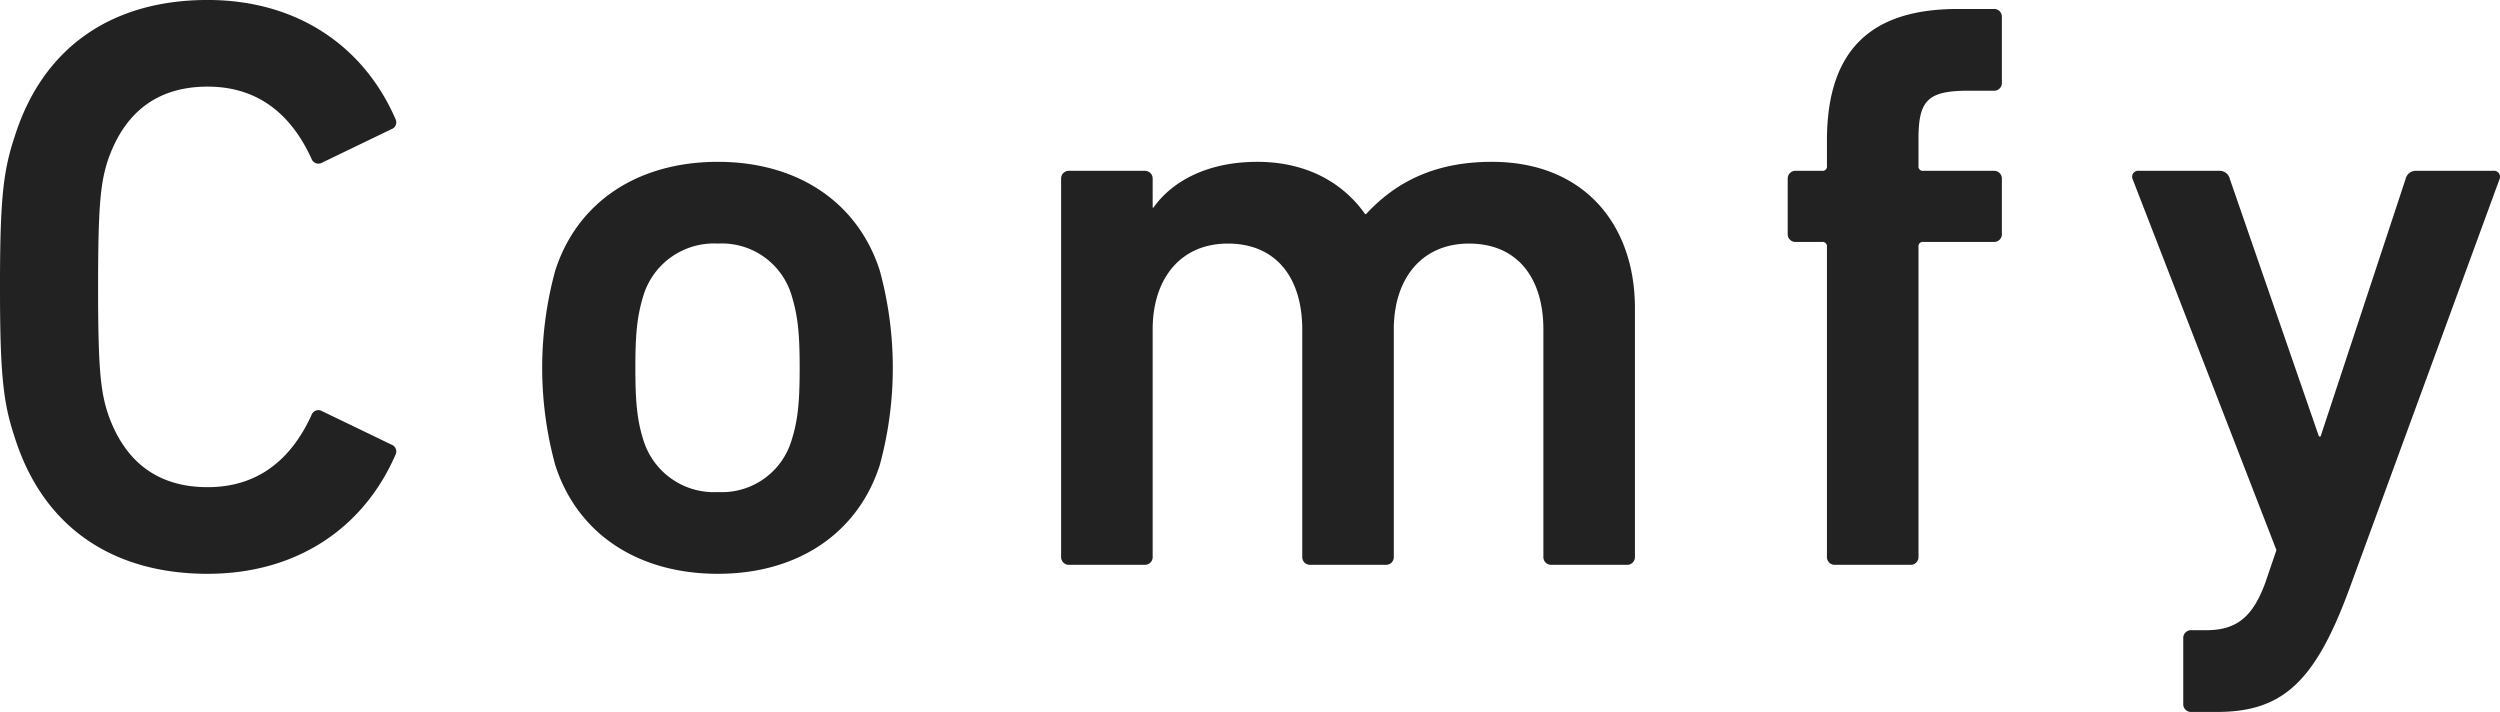<svg xmlns="http://www.w3.org/2000/svg" width="305.844" height="87.094" viewBox="0 0 305.844 87.094">
  <defs>
    <style>
      .cls-1 {
        fill: #222;
        fill-rule: evenodd;
      }
    </style>
  </defs>
  <path id="logo.svg" class="cls-1" d="M892.955,745.592c3.5,11.1,12.1,16.7,23.6,16.7,10.9,0,19.1-5.6,23-14.6a0.883,0.883,0,0,0-.5-1.2l-8.5-4.1a0.892,0.892,0,0,0-1.3.5c-2.2,4.8-6,8.8-12.7,8.8-6.5,0-10.3-3.5-12.2-9-0.9-2.8-1.2-5.5-1.2-15.5s0.3-12.7,1.2-15.5c1.9-5.5,5.7-9,12.2-9,6.7,0,10.5,4,12.7,8.8a0.892,0.892,0,0,0,1.3.5l8.5-4.1a0.883,0.883,0,0,0,.5-1.2c-3.9-9-12.1-14.6-23-14.6-11.5,0-20.1,5.6-23.6,16.7-1.4,4.2-1.8,7.6-1.8,18.4S891.555,741.392,892.955,745.592Zm86.03,16.7c9.7,0,17.1-4.9,19.8-13.3a45.193,45.193,0,0,0,0-23.8c-2.7-8.4-10.1-13.3-19.8-13.3-9.8,0-17.2,4.9-19.9,13.3a45.057,45.057,0,0,0,0,23.8C961.785,757.392,969.185,762.292,978.985,762.292Zm0-10a9.026,9.026,0,0,1-9.1-6.3c-0.8-2.5-1-4.8-1-8.9s0.2-6.3,1-8.9a9.026,9.026,0,0,1,9.1-6.3,8.9,8.9,0,0,1,9,6.3c0.8,2.6,1,4.8,1,8.9s-0.2,6.4-1,8.9A8.9,8.9,0,0,1,978.985,752.292Zm111.185,8.9a0.945,0.945,0,0,0,1-1v-30.4c0-10.3-6.3-17.9-17.5-17.9-6.9,0-11.7,2.4-15.4,6.4h-0.1c-2.9-4.1-7.5-6.4-13.2-6.4-6.4,0-10.6,2.6-12.7,5.6h-0.1v-3.5a0.945,0.945,0,0,0-1-1h-9.2a0.945,0.945,0,0,0-1,1v46.2a0.945,0.945,0,0,0,1,1h9.2a0.945,0.945,0,0,0,1-1v-27.8c0-6.2,3.4-10.5,9.2-10.5,6,0,9.1,4.3,9.1,10.5v27.8a0.945,0.945,0,0,0,1,1h9.2a0.945,0.945,0,0,0,1-1v-27.8c0-6.2,3.4-10.5,9.2-10.5,6,0,9.1,4.3,9.1,10.5v27.8a0.945,0.945,0,0,0,1,1h9.2Zm34.69,0a0.945,0.945,0,0,0,1-1v-37.9a0.53,0.53,0,0,1,.6-0.6h8.6a0.945,0.945,0,0,0,1-1v-6.7a0.945,0.945,0,0,0-1-1h-8.6a0.53,0.53,0,0,1-.6-0.6v-3.3c0-4.7,1.1-5.9,6.1-5.9h3.1a0.945,0.945,0,0,0,1-1v-8a0.945,0.945,0,0,0-1-1h-4.4c-10.5,0-16,4.9-16,16.1v3.1a0.53,0.53,0,0,1-.6.6h-3.2a0.945,0.945,0,0,0-1,1v6.7a0.945,0.945,0,0,0,1,1h3.2a0.53,0.53,0,0,1,.6.6v37.9a0.945,0.945,0,0,0,1,1h9.2Zm37.49,18c8,0,12-3.6,16.2-15l18.4-50.2a0.734,0.734,0,0,0-.8-1h-9.5a1.268,1.268,0,0,0-1.2,1l-10.4,31.5h-0.2l-10.9-31.5a1.268,1.268,0,0,0-1.2-1h-9.9a0.734,0.734,0,0,0-.8,1l17.6,45.4-1.4,4.1c-1.5,4-3.4,5.7-7.2,5.7h-1.8a0.945,0.945,0,0,0-1,1v8a0.945,0.945,0,0,0,1,1h3.1Z" transform="translate(-891.156 -692.094)"/>
</svg>
